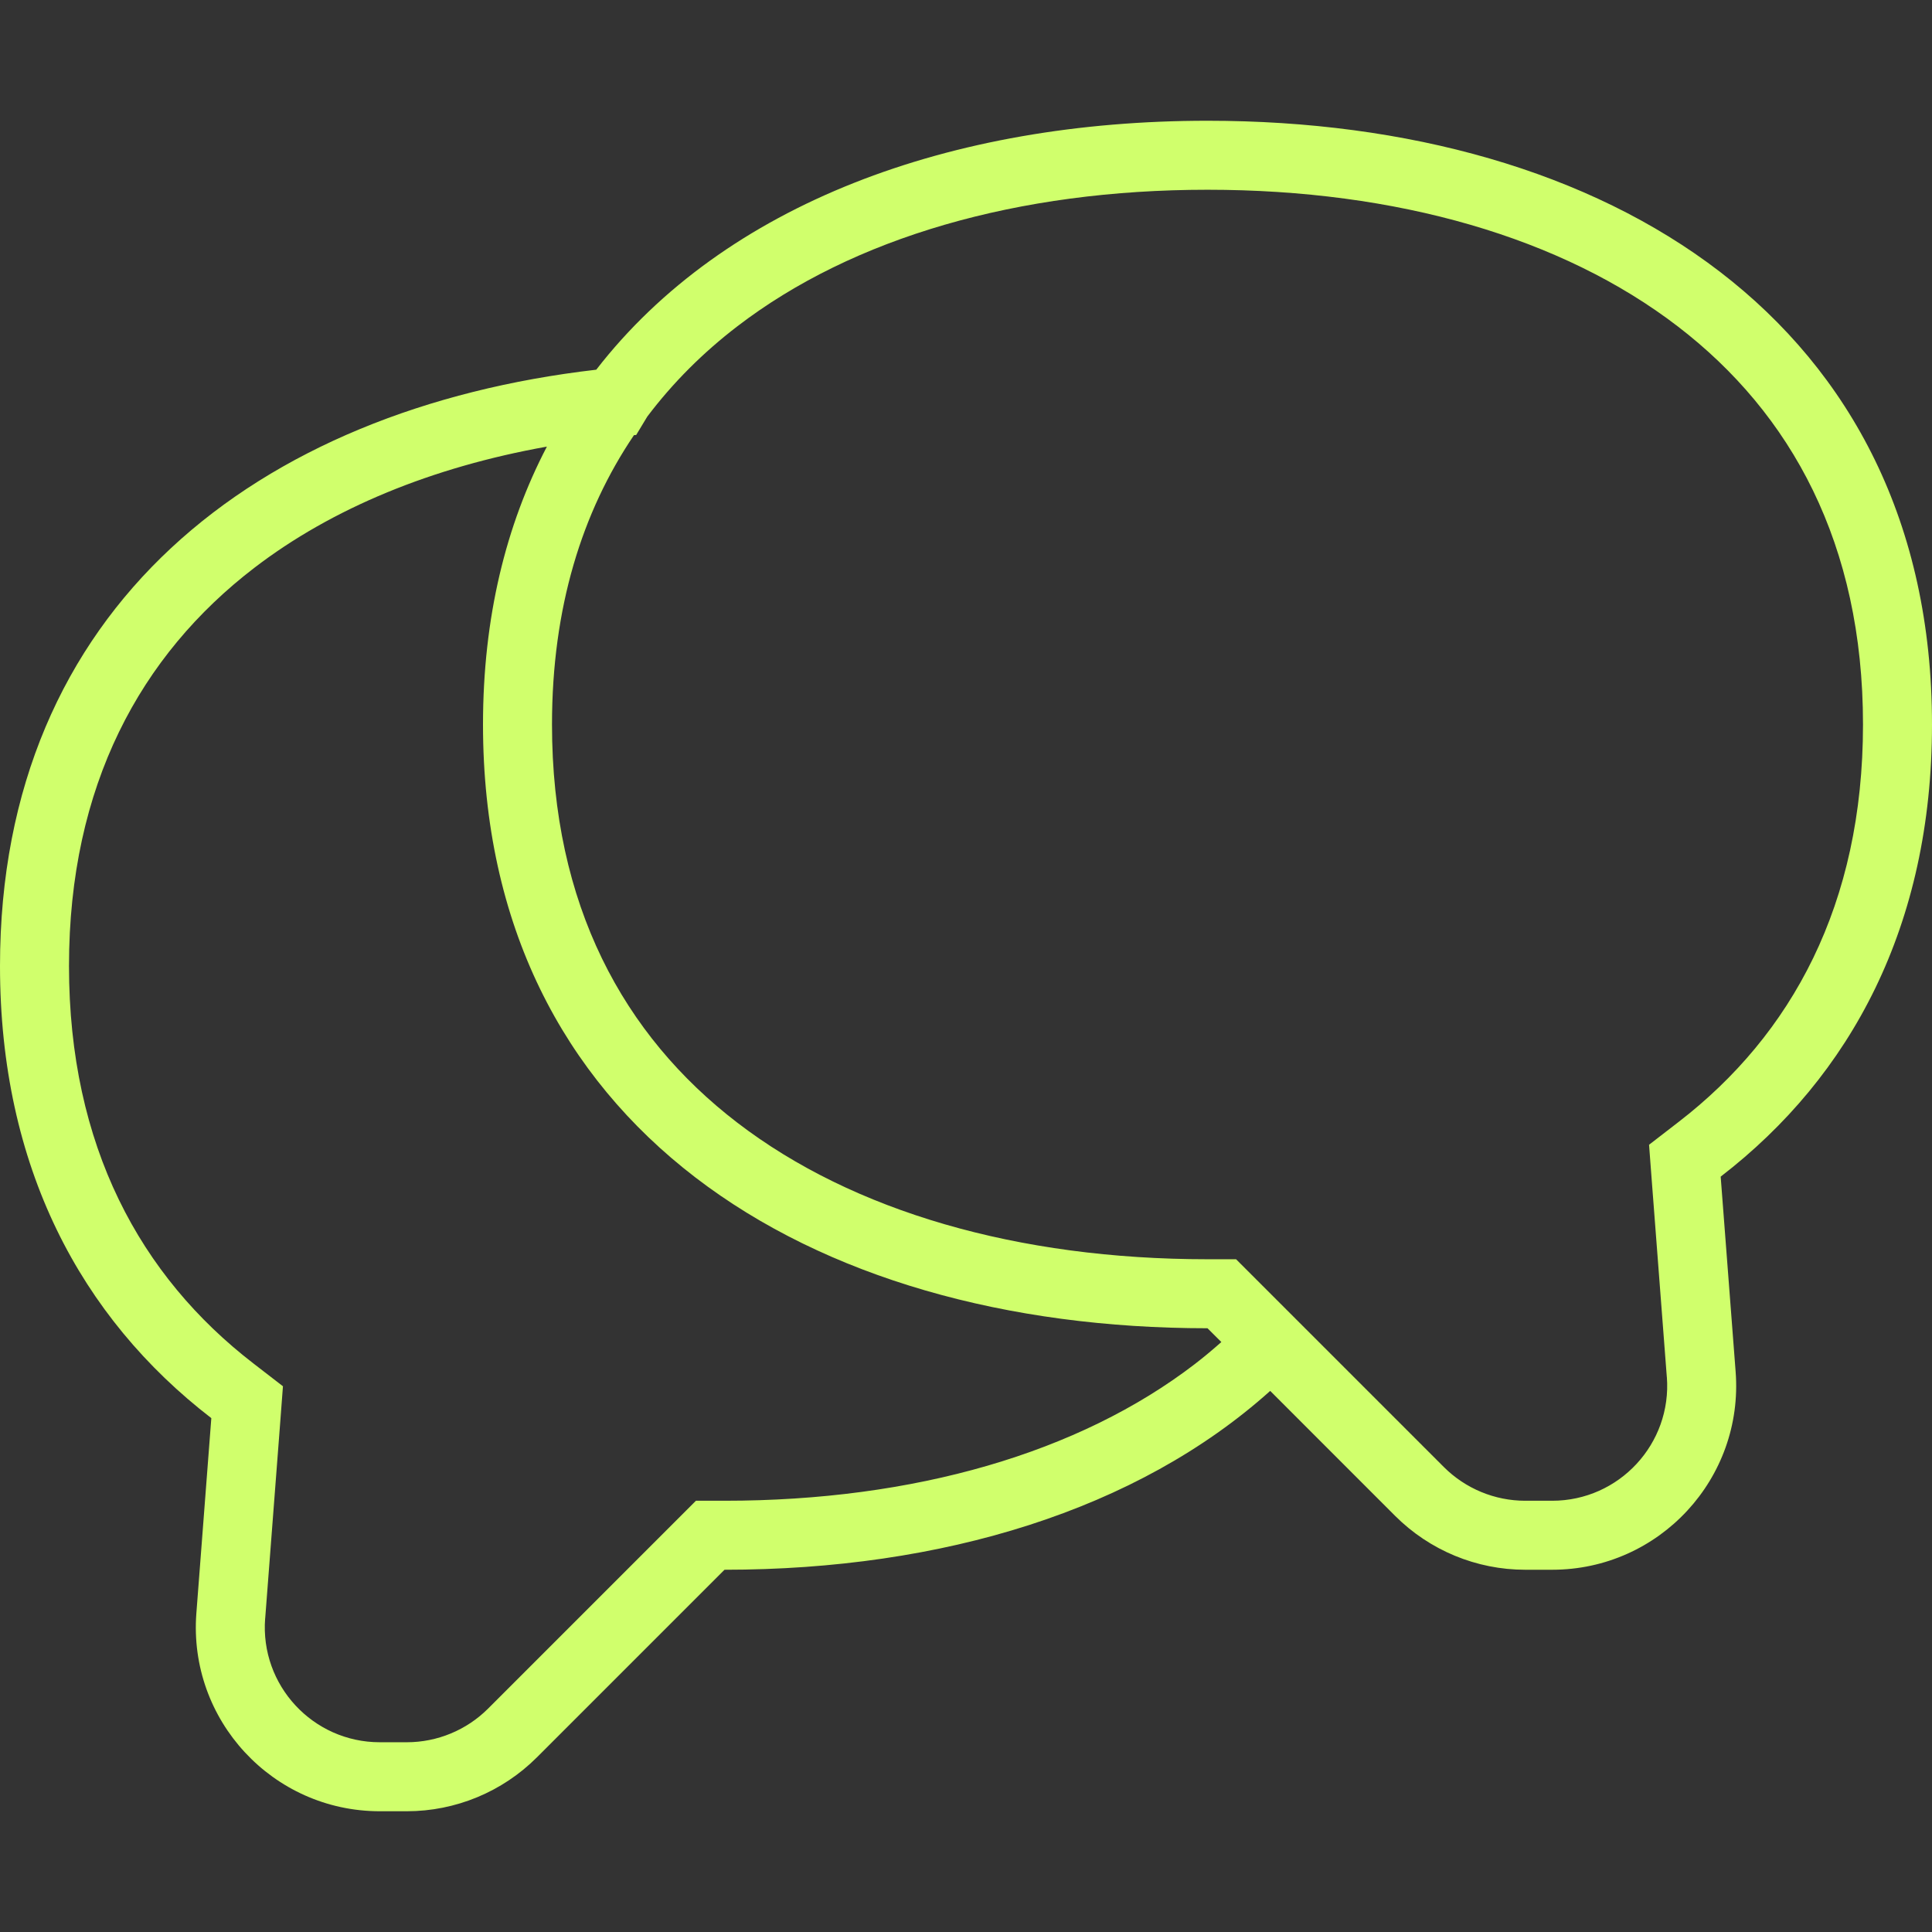 <?xml version="1.0" encoding="UTF-8"?> <svg xmlns="http://www.w3.org/2000/svg" width="42" height="42" viewBox="0 0 42 42" fill="none"><rect x="0" y="0" width="42" height="42" fill="#333333" stroke="none"/><path d="M26.25 2.625C20.664 2.625 15.758 4.429 12.962 8.037C5.593 8.889 0 13.207 0 21C0 25.365 1.755 28.642 4.594 30.829L4.269 35.068C4.09 37.391 5.927 39.375 8.257 39.375H8.843C9.904 39.375 10.922 38.953 11.672 38.203L15.75 34.125C20.483 34.125 24.726 32.828 27.613 30.237L30.328 32.953C31.078 33.703 32.096 34.125 33.157 34.125H33.743C36.073 34.125 37.91 32.141 37.731 29.818L37.406 25.579C40.245 23.392 42 20.115 42 15.75C42 7 34.949 2.625 26.25 2.625ZM11.889 9.709C10.997 11.415 10.5 13.428 10.5 15.75C10.5 24.5 17.552 28.875 26.25 28.875L26.551 29.175C26.364 29.34 26.173 29.501 25.974 29.654C23.456 31.587 19.87 32.625 15.75 32.625H15.129L10.611 37.143C10.143 37.611 9.506 37.875 8.843 37.875H8.257C6.801 37.875 5.652 36.635 5.764 35.184L5.765 35.183L6.09 30.943L6.151 30.136L5.51 29.641C3.05 27.745 1.5 24.913 1.5 21C1.5 17.078 3.056 14.241 5.526 12.346C7.219 11.047 9.394 10.155 11.889 9.709ZM26.25 4.125C30.37 4.125 33.956 5.163 36.474 7.096C38.944 8.991 40.5 11.828 40.5 15.75C40.5 19.663 38.95 22.495 36.49 24.391L35.849 24.886L35.91 25.693L36.235 29.933L36.236 29.934C36.348 31.385 35.199 32.625 33.743 32.625H33.157C32.494 32.625 31.858 32.361 31.389 31.893L26.871 27.375H26.25C22.13 27.375 18.544 26.337 16.026 24.404C13.556 22.509 12 19.672 12 15.75C12 13.212 12.653 11.128 13.782 9.46C13.798 9.459 13.814 9.457 13.83 9.456L14.071 9.057C14.63 8.316 15.287 7.663 16.026 7.096C18.544 5.163 22.13 4.125 26.25 4.125Z" fill="#D0FF6C"></path></svg> 